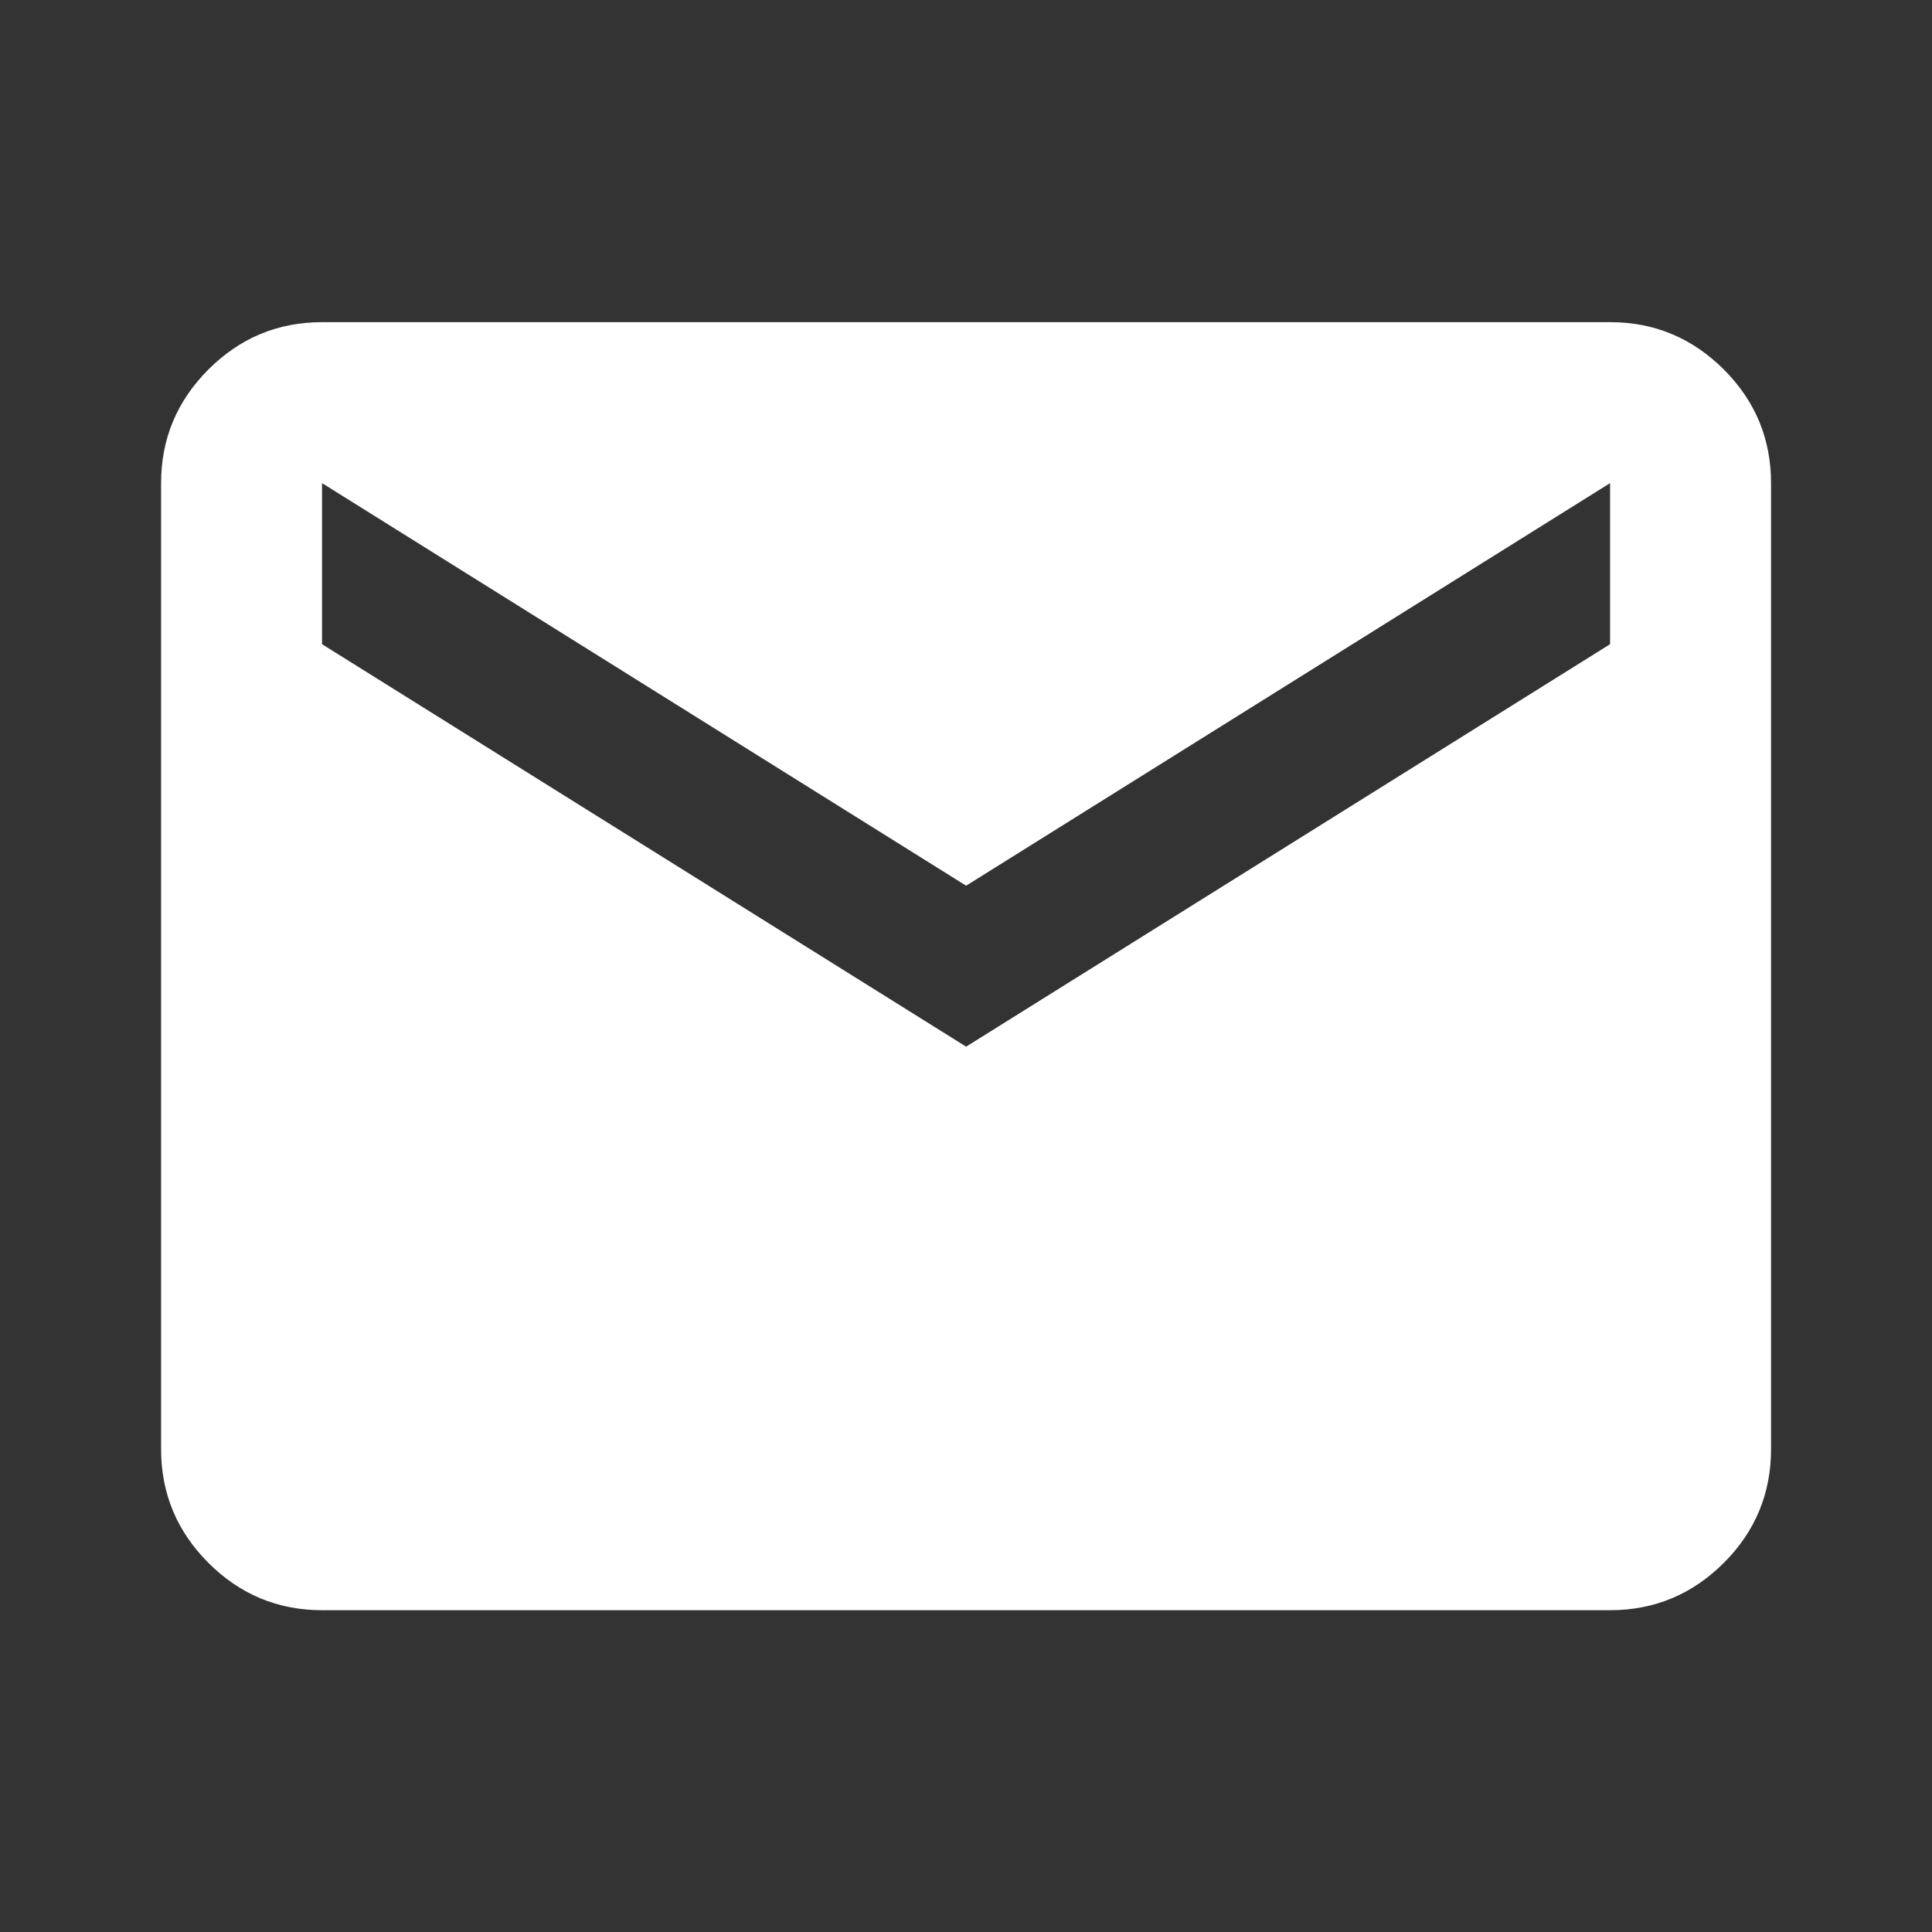 <svg width="16" height="16" viewBox="0 0 16 16" fill="none" xmlns="http://www.w3.org/2000/svg">
<rect x="0" y="0" width="16" height="16" fill="#333333" stroke="none"/>
<mask id="mask0_12860_3222" style="mask-type:alpha" maskUnits="userSpaceOnUse" x="0" y="0" width="16" height="16">
<rect width="16" height="16" fill="#D9D9D9"/>
</mask>
<g mask="url(#mask0_12860_3222)">
<path d="M2.667 13.335C2.301 13.335 1.987 13.204 1.726 12.943C1.465 12.682 1.334 12.368 1.334 12.001V4.001C1.334 3.635 1.465 3.321 1.726 3.06C1.987 2.799 2.301 2.668 2.667 2.668H13.334C13.701 2.668 14.014 2.799 14.276 3.06C14.537 3.321 14.667 3.635 14.667 4.001V12.001C14.667 12.368 14.537 12.682 14.276 12.943C14.014 13.204 13.701 13.335 13.334 13.335H2.667ZM8.001 8.668L13.334 5.335V4.001L8.001 7.335L2.667 4.001V5.335L8.001 8.668Z" fill="white"/>
</g>
</svg>
